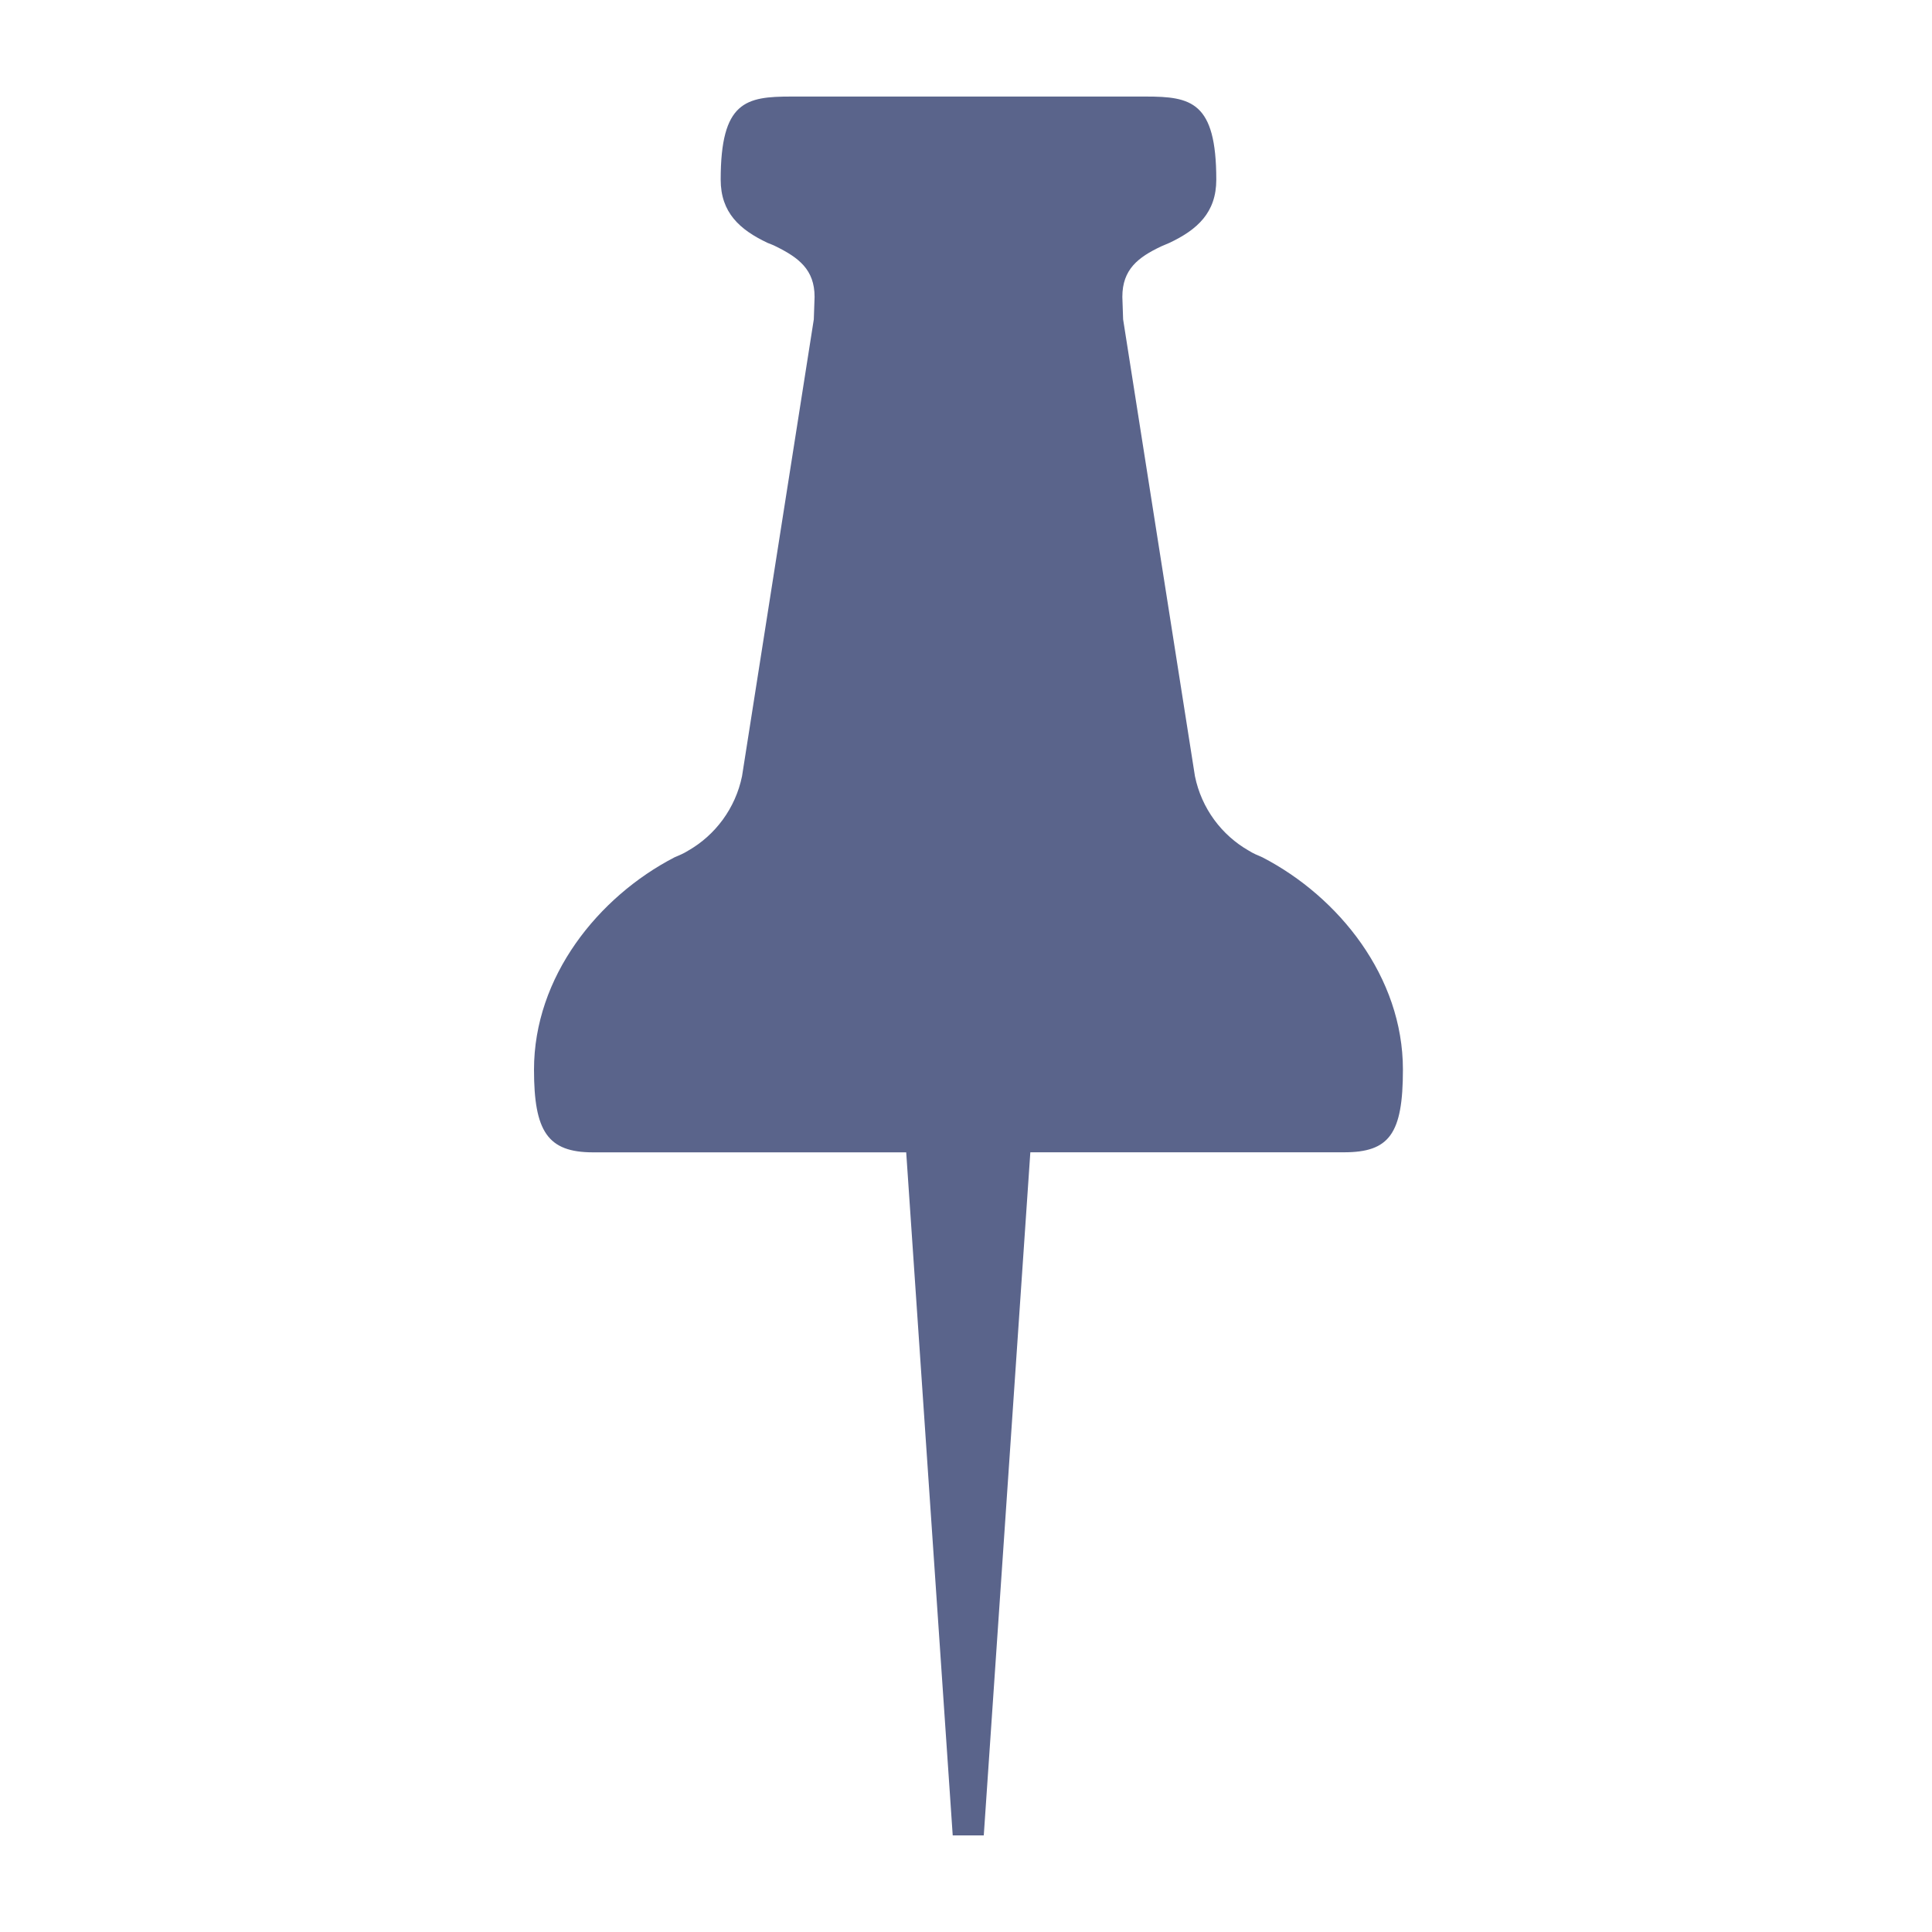<?xml version="1.0" encoding="utf-8"?>
<!-- Generator: Adobe Illustrator 15.0.0, SVG Export Plug-In . SVG Version: 6.00 Build 0)  -->
<!DOCTYPE svg PUBLIC "-//W3C//DTD SVG 1.1//EN" "http://www.w3.org/Graphics/SVG/1.1/DTD/svg11.dtd">
<svg version="1.1" id="Layer_1" xmlns="http://www.w3.org/2000/svg" xmlns:xlink="http://www.w3.org/1999/xlink" x="0px" y="0px"
	 width="40px" height="40px" viewBox="236 236 40 40" enable-background="new 236 236 40 40" xml:space="preserve">
<path fill="#5A648B" d="M262.137,253.75L262.137,253.75c-0.096-0.04-0.192-0.081-0.281-0.137c-0.563-0.321-0.98-0.876-1.116-1.543
	l-1.487-9.458l-0.016-0.466c0-0.571,0.329-0.82,0.804-1.045l0,0c0.056-0.024,0.112-0.048,0.169-0.072
	c0.578-0.273,0.972-0.626,0.972-1.31c0-1.615-0.522-1.72-1.462-1.72h-7.337c-0.94,0-1.462,0.097-1.462,1.72
	c0,0.683,0.394,1.037,0.972,1.31c0.056,0.024,0.112,0.041,0.169,0.072l0,0c0.474,0.233,0.803,0.482,0.803,1.045l-0.016,0.466
	l-1.486,9.458c-0.137,0.667-0.555,1.222-1.117,1.543c-0.088,0.056-0.185,0.097-0.281,0.137l0,0c-1.583,0.82-2.909,2.475-2.909,4.396
	c0,1.277,0.281,1.712,1.221,1.712h6.485L255.725,274h0.643l0.964-14.143h6.492c0.94,0,1.222-0.378,1.222-1.712
	C265.046,256.225,263.72,254.57,262.137,253.75z"/>
</svg>
